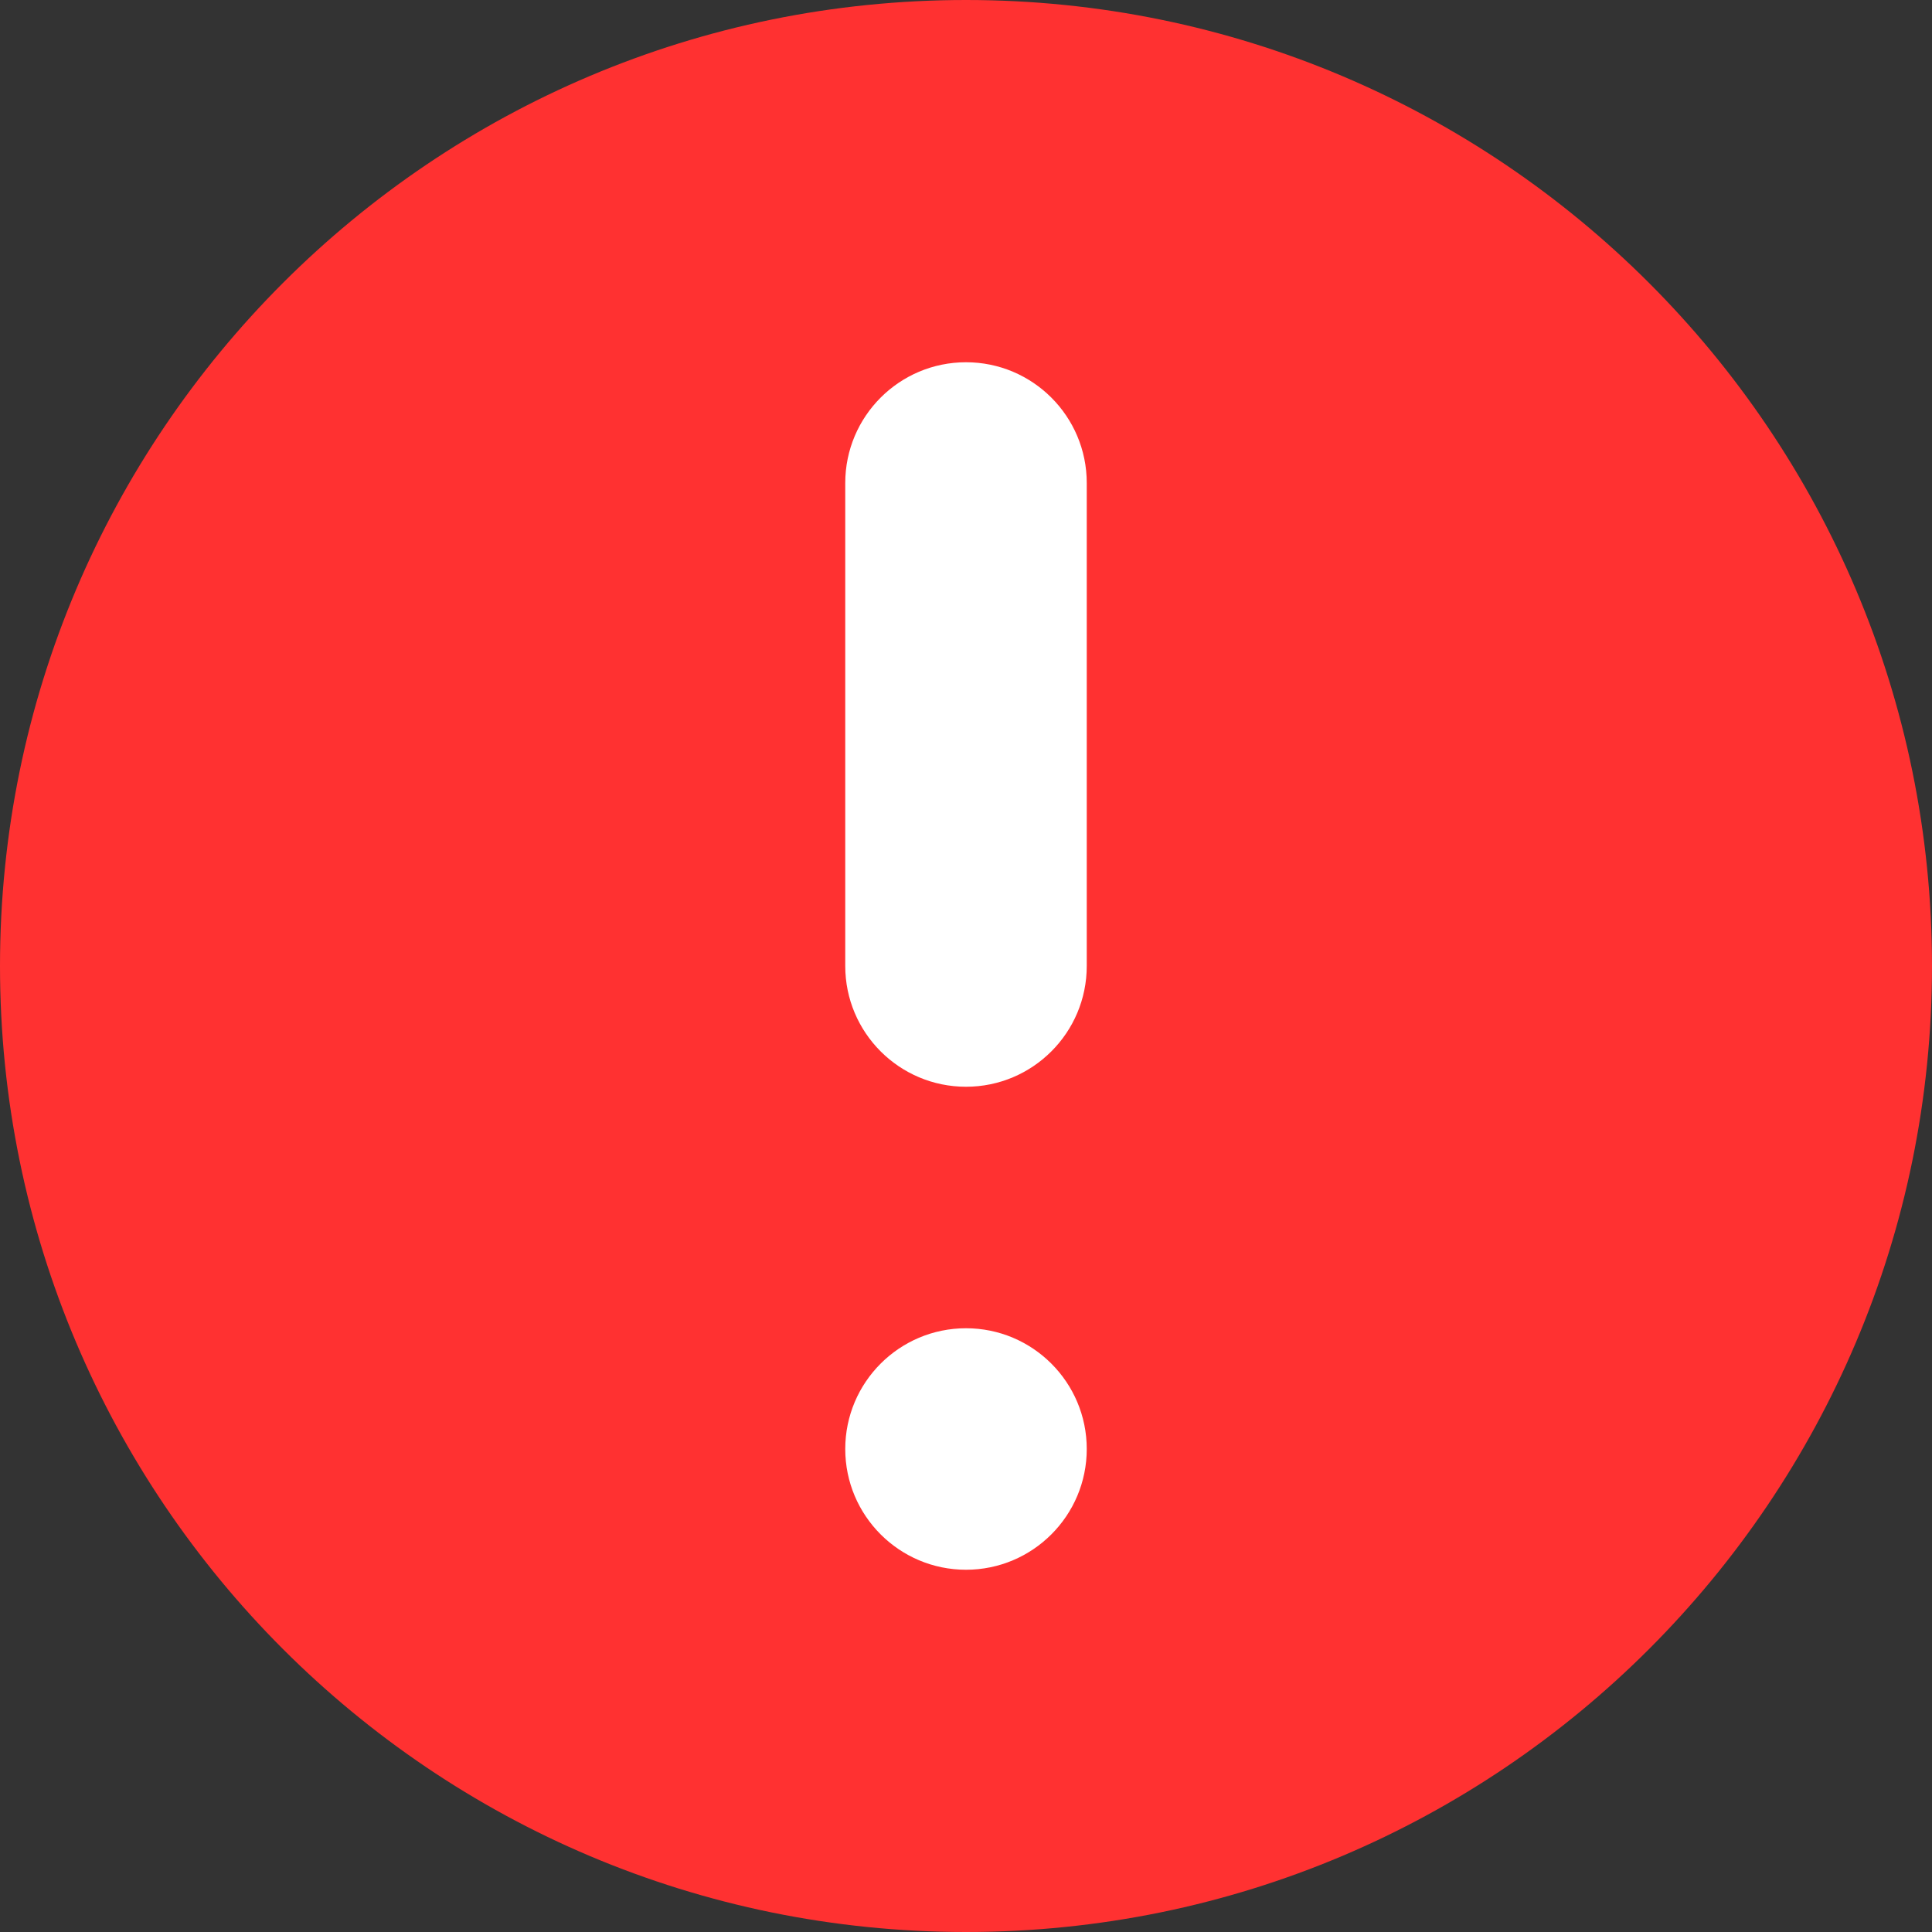 <?xml version="1.0" encoding="UTF-8"?>
<svg width="16px" height="16px" viewBox="0 0 16 16" version="1.1" xmlns="http://www.w3.org/2000/svg" xmlns:xlink="http://www.w3.org/1999/xlink">
    <rect x="0" y="0" width="16" height="16" fill="#333333" stroke="none"/>
    <title>Pain</title>
    <g id="Page-1" stroke="none" stroke-width="1" fill="none" fill-rule="evenodd">
        <g id="Vinfotech-landing-page" transform="translate(-186, -5889)">
            <g id="Group-36" transform="translate(180, 5885)">
                <g id="Group-42" transform="translate(6, 2)">
                    <g id="Pain" transform="translate(0, 2)">
                        <path d="M16,8 C16,12.418 12.418,16 8,16 C3.582,16 0,12.418 0,8 C0,3.582 3.582,0 8,0 C12.418,0 16,3.582 16,8 Z" id="Icon/Failed" fill="#FF3131"></path>
                        <path d="M9,12 C9,12.552 8.552,13 8,13 C7.448,13 7,12.552 7,12 C7,11.448 7.448,11 8,11 C8.552,11 9,11.448 9,12 Z M8,3 C7.448,3 7,3.448 7,4 L7,8 C7,8.552 7.448,9 8,9 C8.552,9 9,8.552 9,8 L9,4 C9,3.448 8.552,3 8,3 Z" id="Combined-Shape" fill="#FFFFFF"></path>
                    </g>
                </g>
            </g>
        </g>
    </g>
</svg>